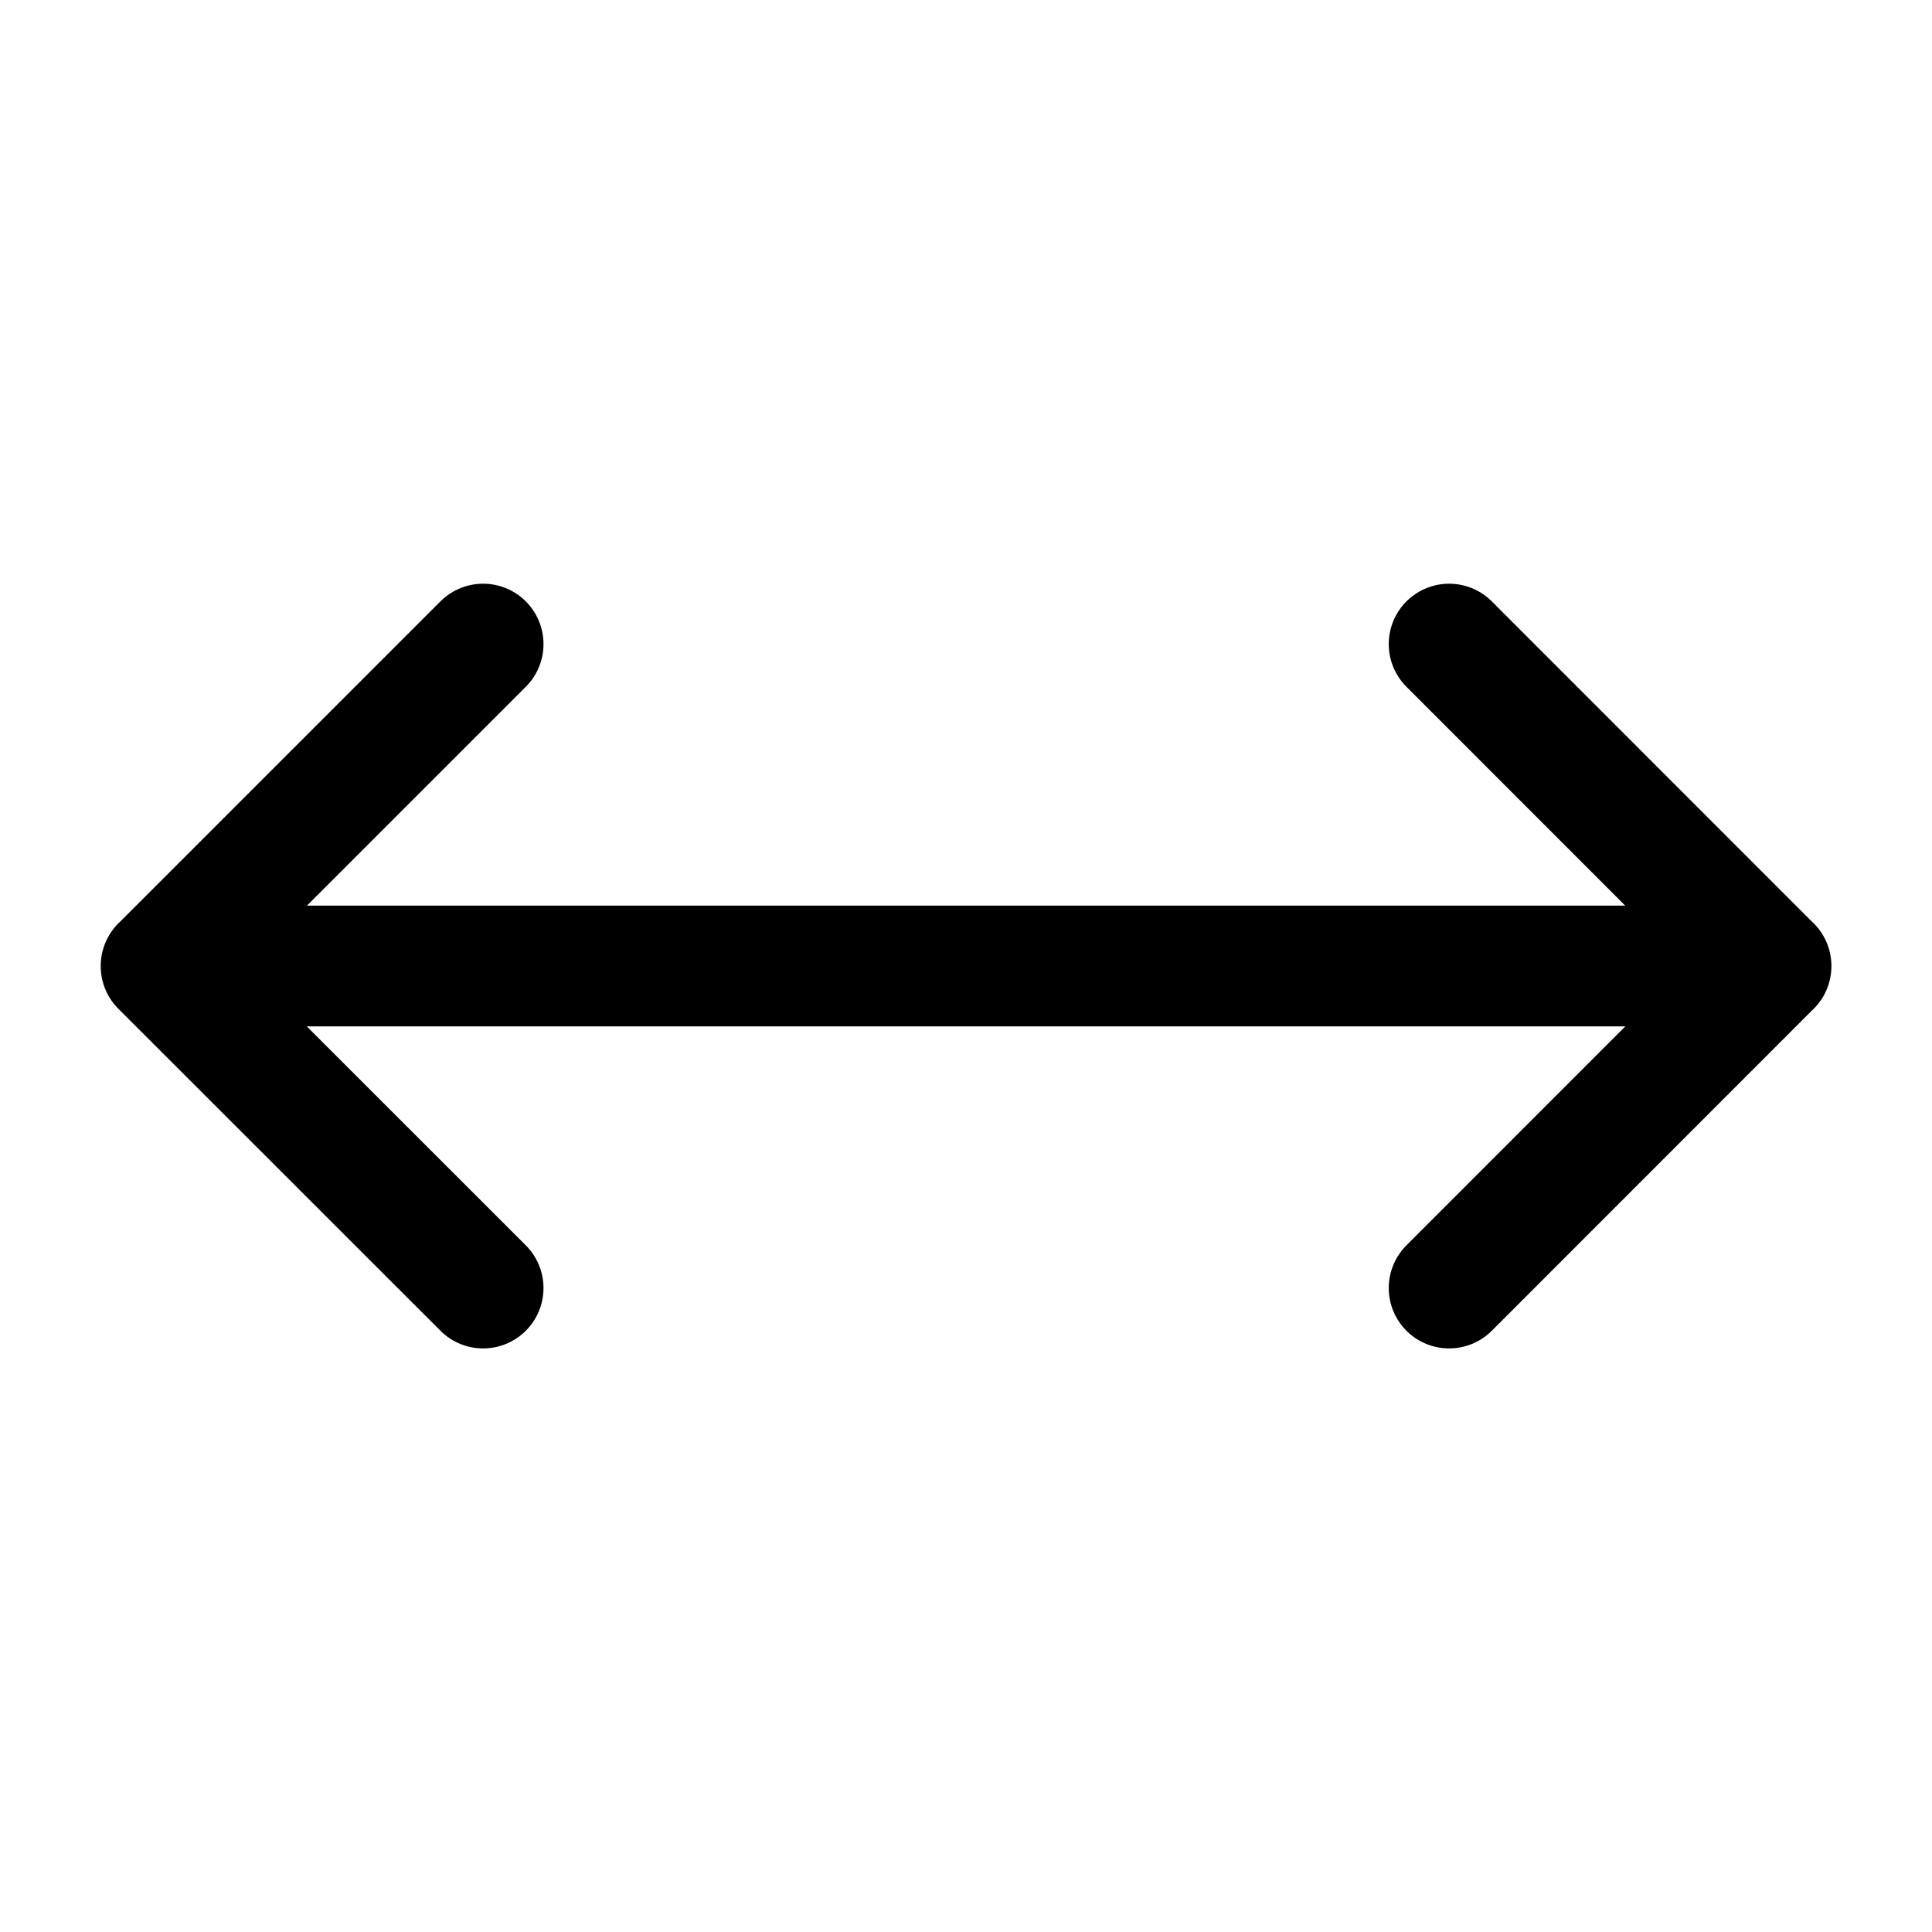 <svg width="16" height="16" fill="none" xmlns="http://www.w3.org/2000/svg"><path d="M14.667 8H1.334m13.333 0l-2.666 2.667m2.666-2.666l-2.666-2.667M1.334 8.001l2.667 2.666M1.334 8.001l2.667-2.667" stroke="#000" stroke-linecap="round" stroke-linejoin="round"/></svg>